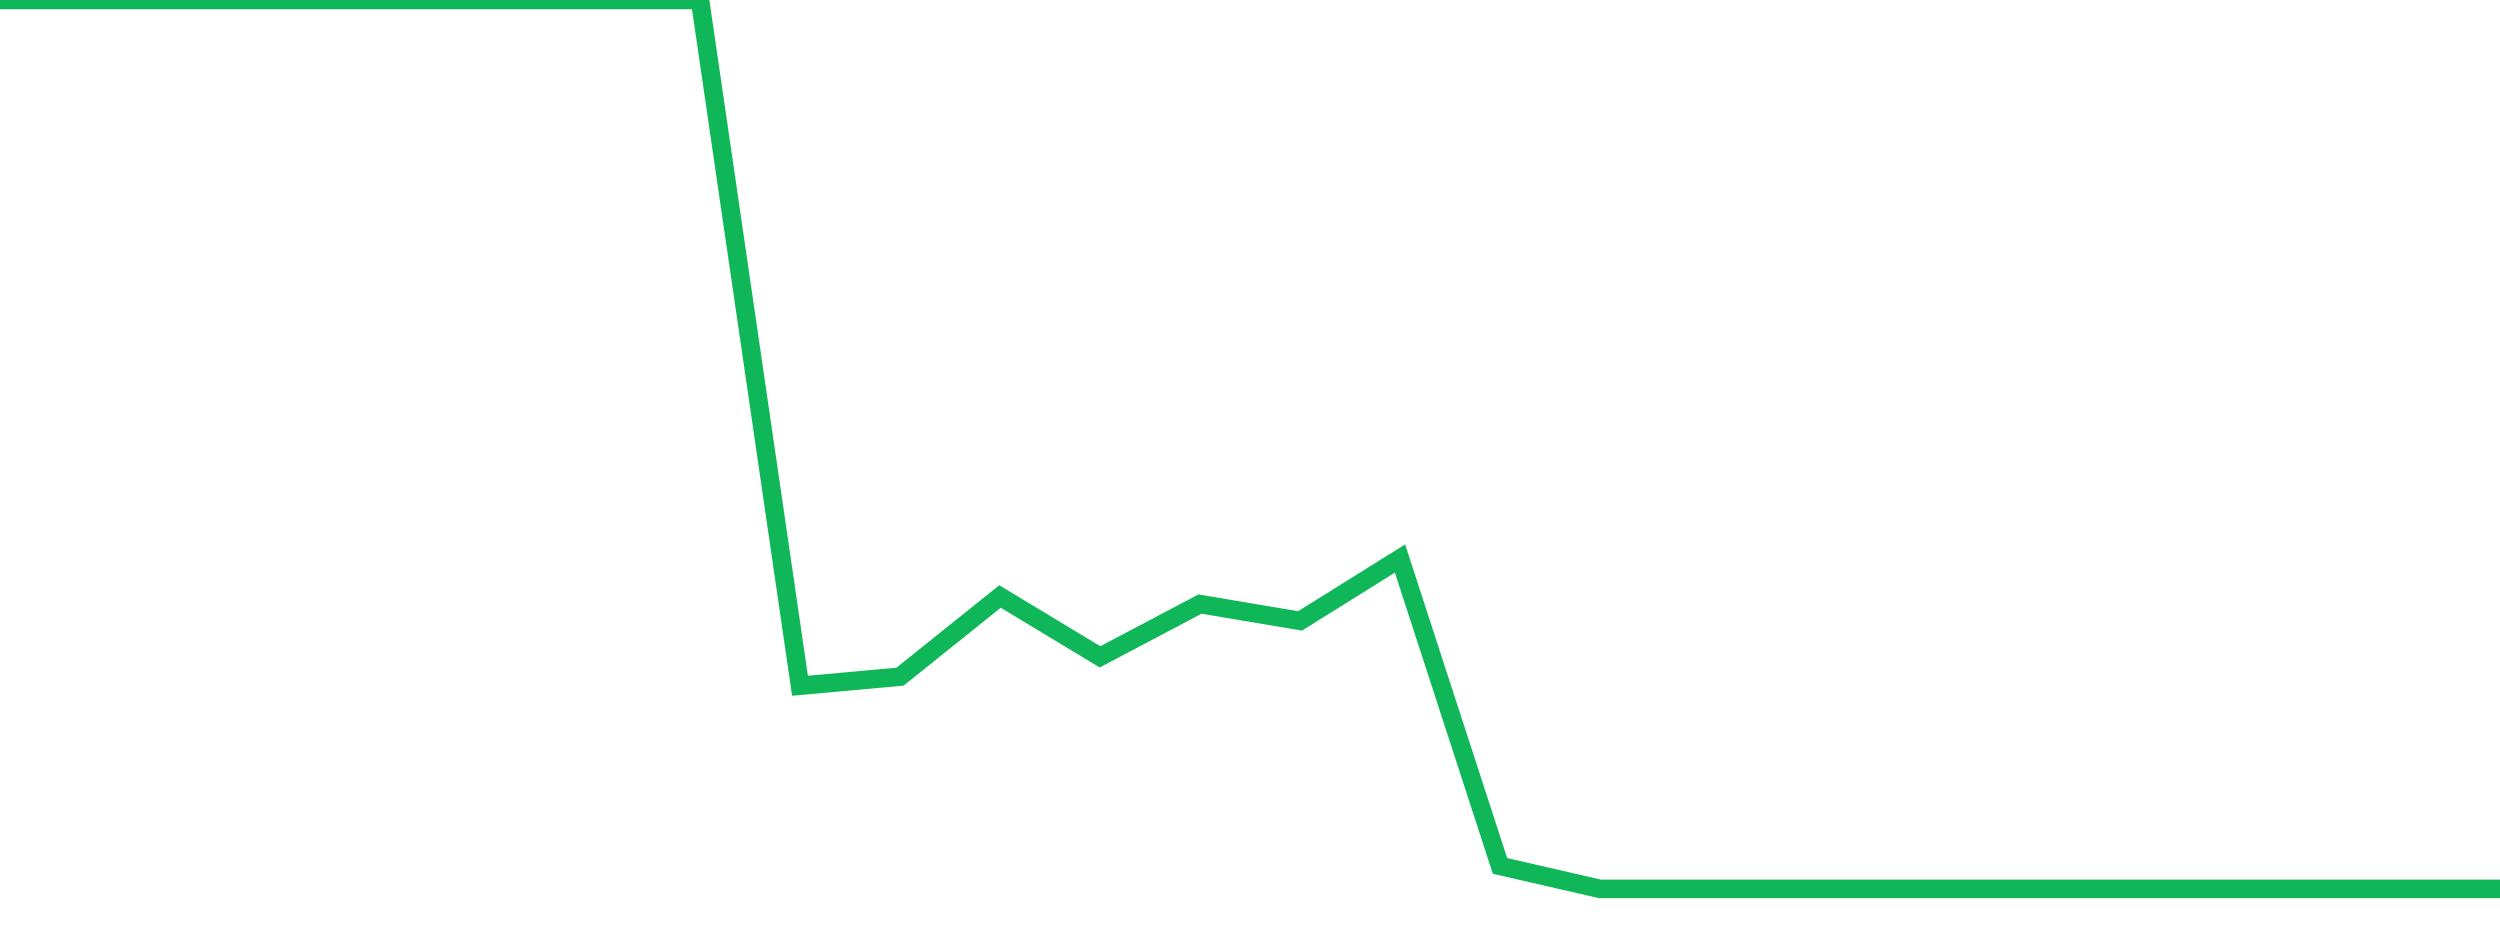 <?xml version="1.0" standalone="no"?>
<!DOCTYPE svg PUBLIC "-//W3C//DTD SVG 1.1//EN" "http://www.w3.org/Graphics/SVG/1.1/DTD/svg11.dtd">
<svg width="135" height="50" viewBox="0 0 135 50" preserveAspectRatio="none" class="sparkline" xmlns="http://www.w3.org/2000/svg"
xmlns:xlink="http://www.w3.org/1999/xlink"><path  class="sparkline--line" d="M 0 0 L 0 0 L 5.4 0 L 10.8 0 L 16.2 0 L 21.6 0 L 27 0 L 32.4 0 L 37.8 0 L 43.2 37.03 L 48.6 36.54 L 54 32.21 L 59.4 35.47 L 64.8 32.62 L 70.2 33.53 L 75.6 30.16 L 81 46.76 L 86.4 48 L 91.8 48 L 97.2 48 L 102.6 48 L 108 48 L 113.4 48 L 118.8 48 L 124.2 48 L 129.6 48 L 135 48" fill="none" stroke-width="1" stroke="#10b759"></path></svg>
